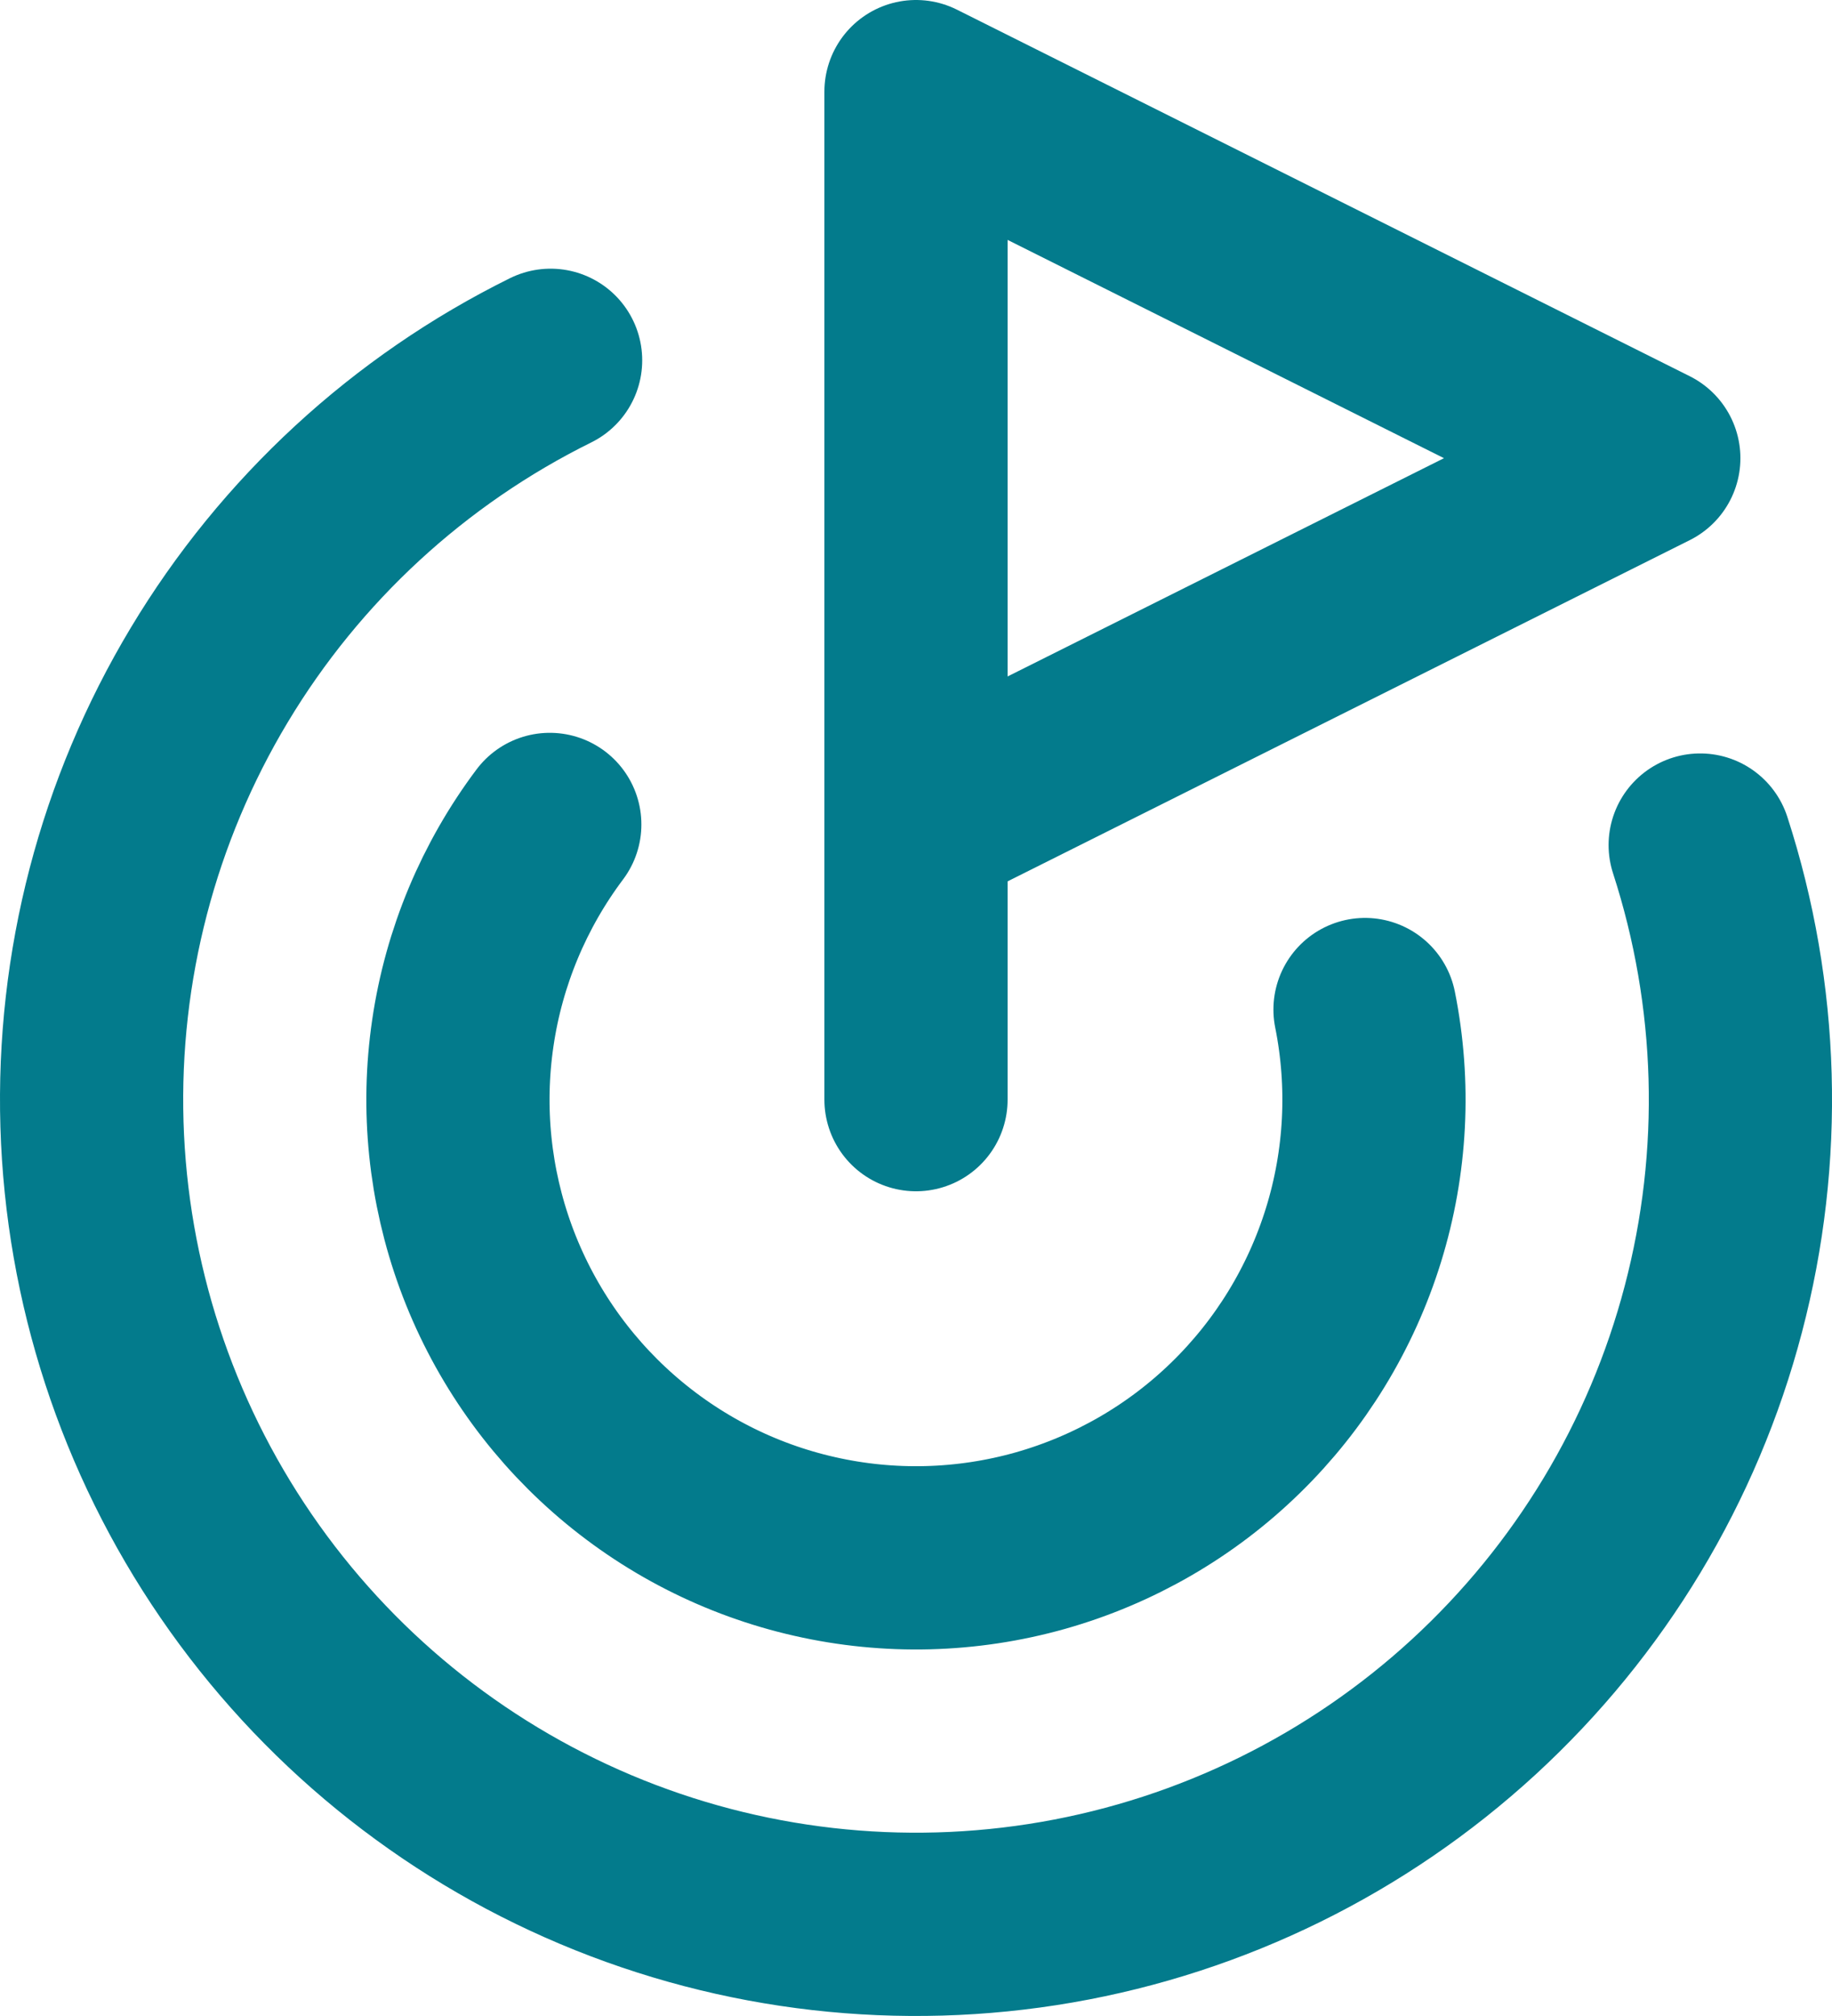 <svg width="20" height="22" viewBox="0 0 20 22" fill="none" xmlns="http://www.w3.org/2000/svg">
<path d="M10 12V1L18 5L10 9M18.561 9.222C19.093 10.862 19.143 12.621 18.704 14.288C18.266 15.956 17.357 17.462 16.087 18.629C14.817 19.795 13.239 20.572 11.54 20.867C9.841 21.162 8.093 20.963 6.504 20.293C4.915 19.623 3.552 18.511 2.577 17.089C1.602 15.667 1.056 13.995 1.004 12.271C0.952 10.547 1.396 8.845 2.284 7.367C3.171 5.889 4.465 4.696 6.011 3.932M6.002 8.997C5.501 9.664 5.174 10.446 5.053 11.271C4.931 12.097 5.018 12.939 5.305 13.722C5.593 14.506 6.071 15.204 6.698 15.755C7.325 16.306 8.079 16.692 8.893 16.876C9.706 17.061 10.553 17.039 11.356 16.813C12.159 16.586 12.893 16.163 13.49 15.58C14.087 14.998 14.529 14.275 14.776 13.478C15.023 12.681 15.066 11.835 14.902 11.017" stroke="#037B8C" stroke-width="2" stroke-linecap="round" stroke-linejoin="round"/>
</svg>
